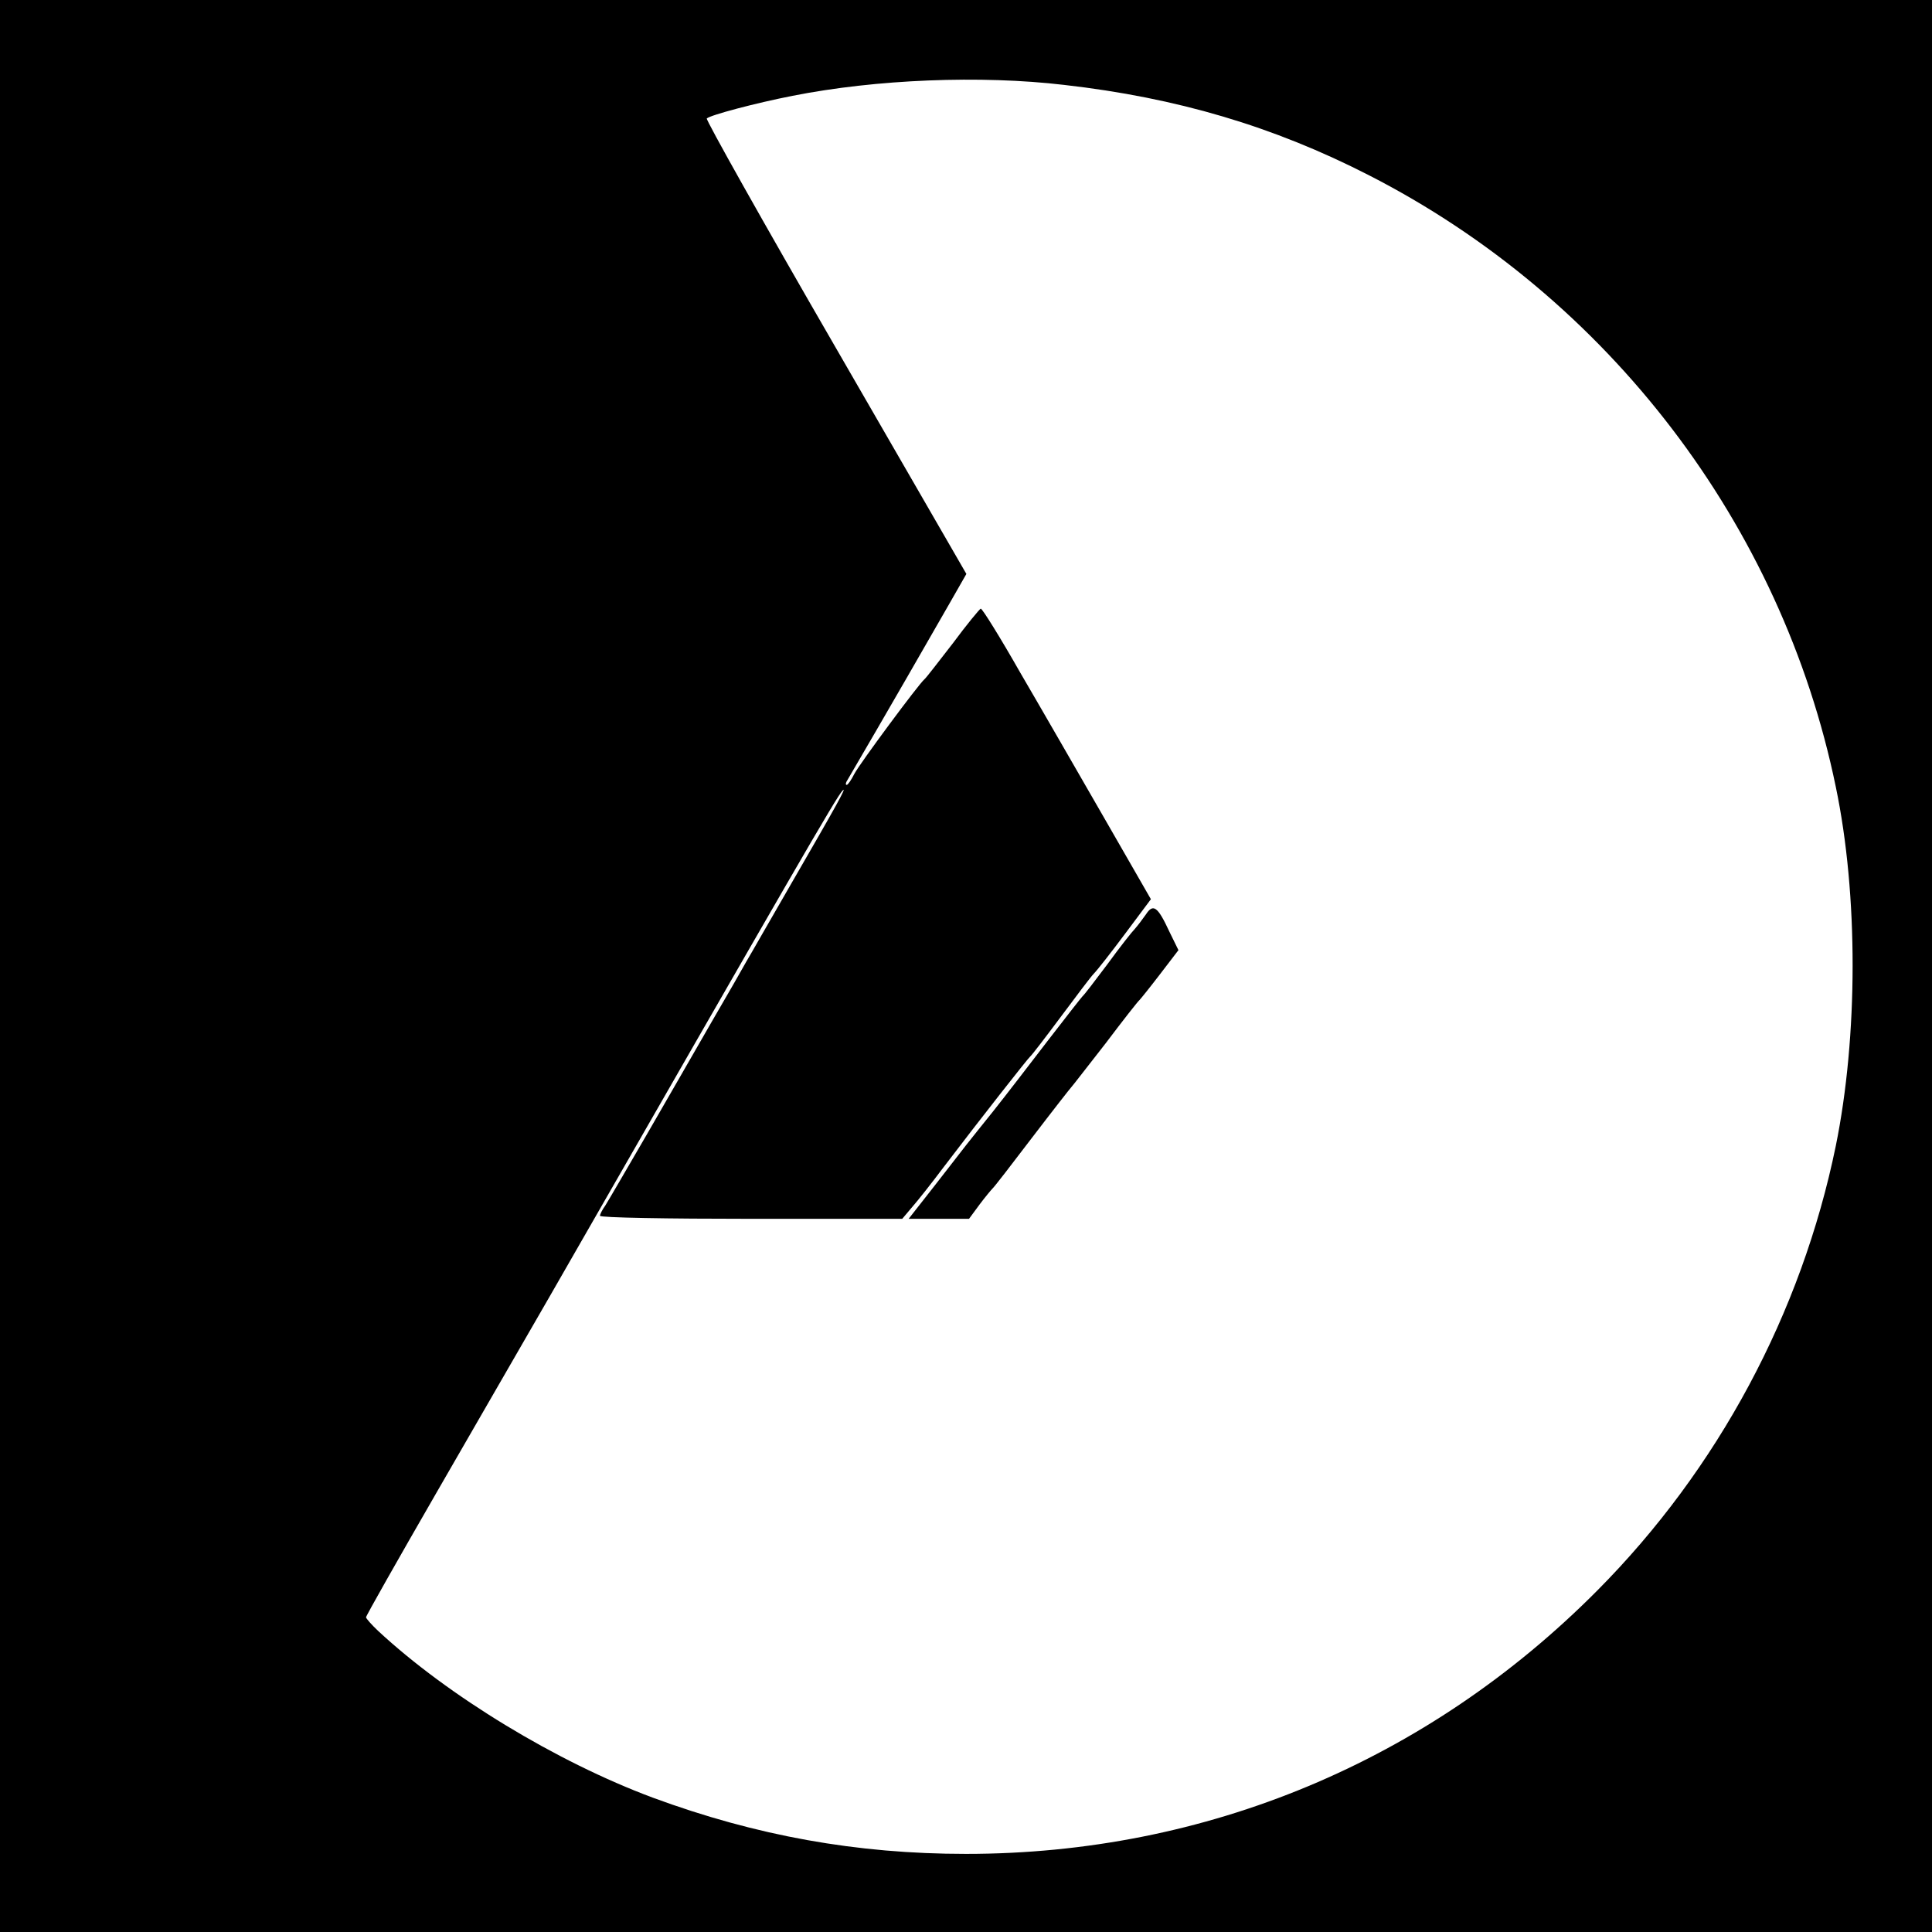 <?xml version="1.0" standalone="no"?>
<!DOCTYPE svg PUBLIC "-//W3C//DTD SVG 20010904//EN"
 "http://www.w3.org/TR/2001/REC-SVG-20010904/DTD/svg10.dtd">
<svg version="1.0" xmlns="http://www.w3.org/2000/svg"
 width="512pt" height="512pt" viewBox="0 0 512 512"
 preserveAspectRatio="xMidYMid meet">
<g transform="translate(0,512) scale(0.1,-0.1)"
fill="#000000" stroke="none">
<path d="M0 2560 l0 -2560 2560 0 2560 0 0 2560 0 2560 -2560 0 -2560 0 0
-2560z m2820 2335 c299 -34 555 -110 807 -239 636 -325 1095 -927 1238 -1621
60 -287 59 -662 0 -952 -91 -443 -312 -856 -632 -1178 -450 -453 -1037 -698
-1673 -698 -290 0 -556 48 -830 149 -255 95 -543 270 -728 442 -17 16 -32 33
-32 36 0 4 84 152 186 329 102 177 239 414 304 527 642 1119 757 1319 773
1335 13 13 -16 -39 -138 -250 -54 -93 -106 -185 -117 -203 -10 -18 -51 -90
-92 -160 -40 -70 -117 -203 -171 -297 -54 -93 -104 -179 -111 -190 -8 -11 -14
-23 -14 -27 0 -5 180 -8 401 -8 l400 0 27 32 c15 17 52 64 82 104 102 134 224
289 230 294 4 3 40 50 81 105 41 55 80 107 88 115 8 8 45 55 83 106 l68 91
-123 214 c-68 118 -168 292 -223 386 -54 95 -102 172 -105 170 -3 -1 -37 -42
-74 -92 -38 -49 -71 -92 -75 -95 -14 -11 -172 -224 -186 -251 -8 -16 -17 -29
-20 -29 -3 0 -3 3 -1 8 96 164 241 416 274 474 l44 77 -347 601 c-191 330
-344 603 -341 606 9 9 130 41 227 60 222 44 499 55 720 29z"/>
<path d="M3037 2697 c-9 -13 -22 -30 -29 -38 -8 -8 -41 -50 -73 -94 -33 -44
-62 -82 -66 -85 -3 -3 -43 -54 -90 -115 -46 -60 -112 -146 -147 -190 -73 -91
-66 -82 -155 -197 l-69 -88 80 0 80 0 28 38 c15 20 31 39 34 42 4 3 51 64 105
135 55 72 102 132 105 135 3 3 43 55 90 115 46 61 86 112 90 115 3 3 28 34 54
68 l49 64 -24 49 c-31 67 -43 75 -62 46z"/>
</g>
</svg>

